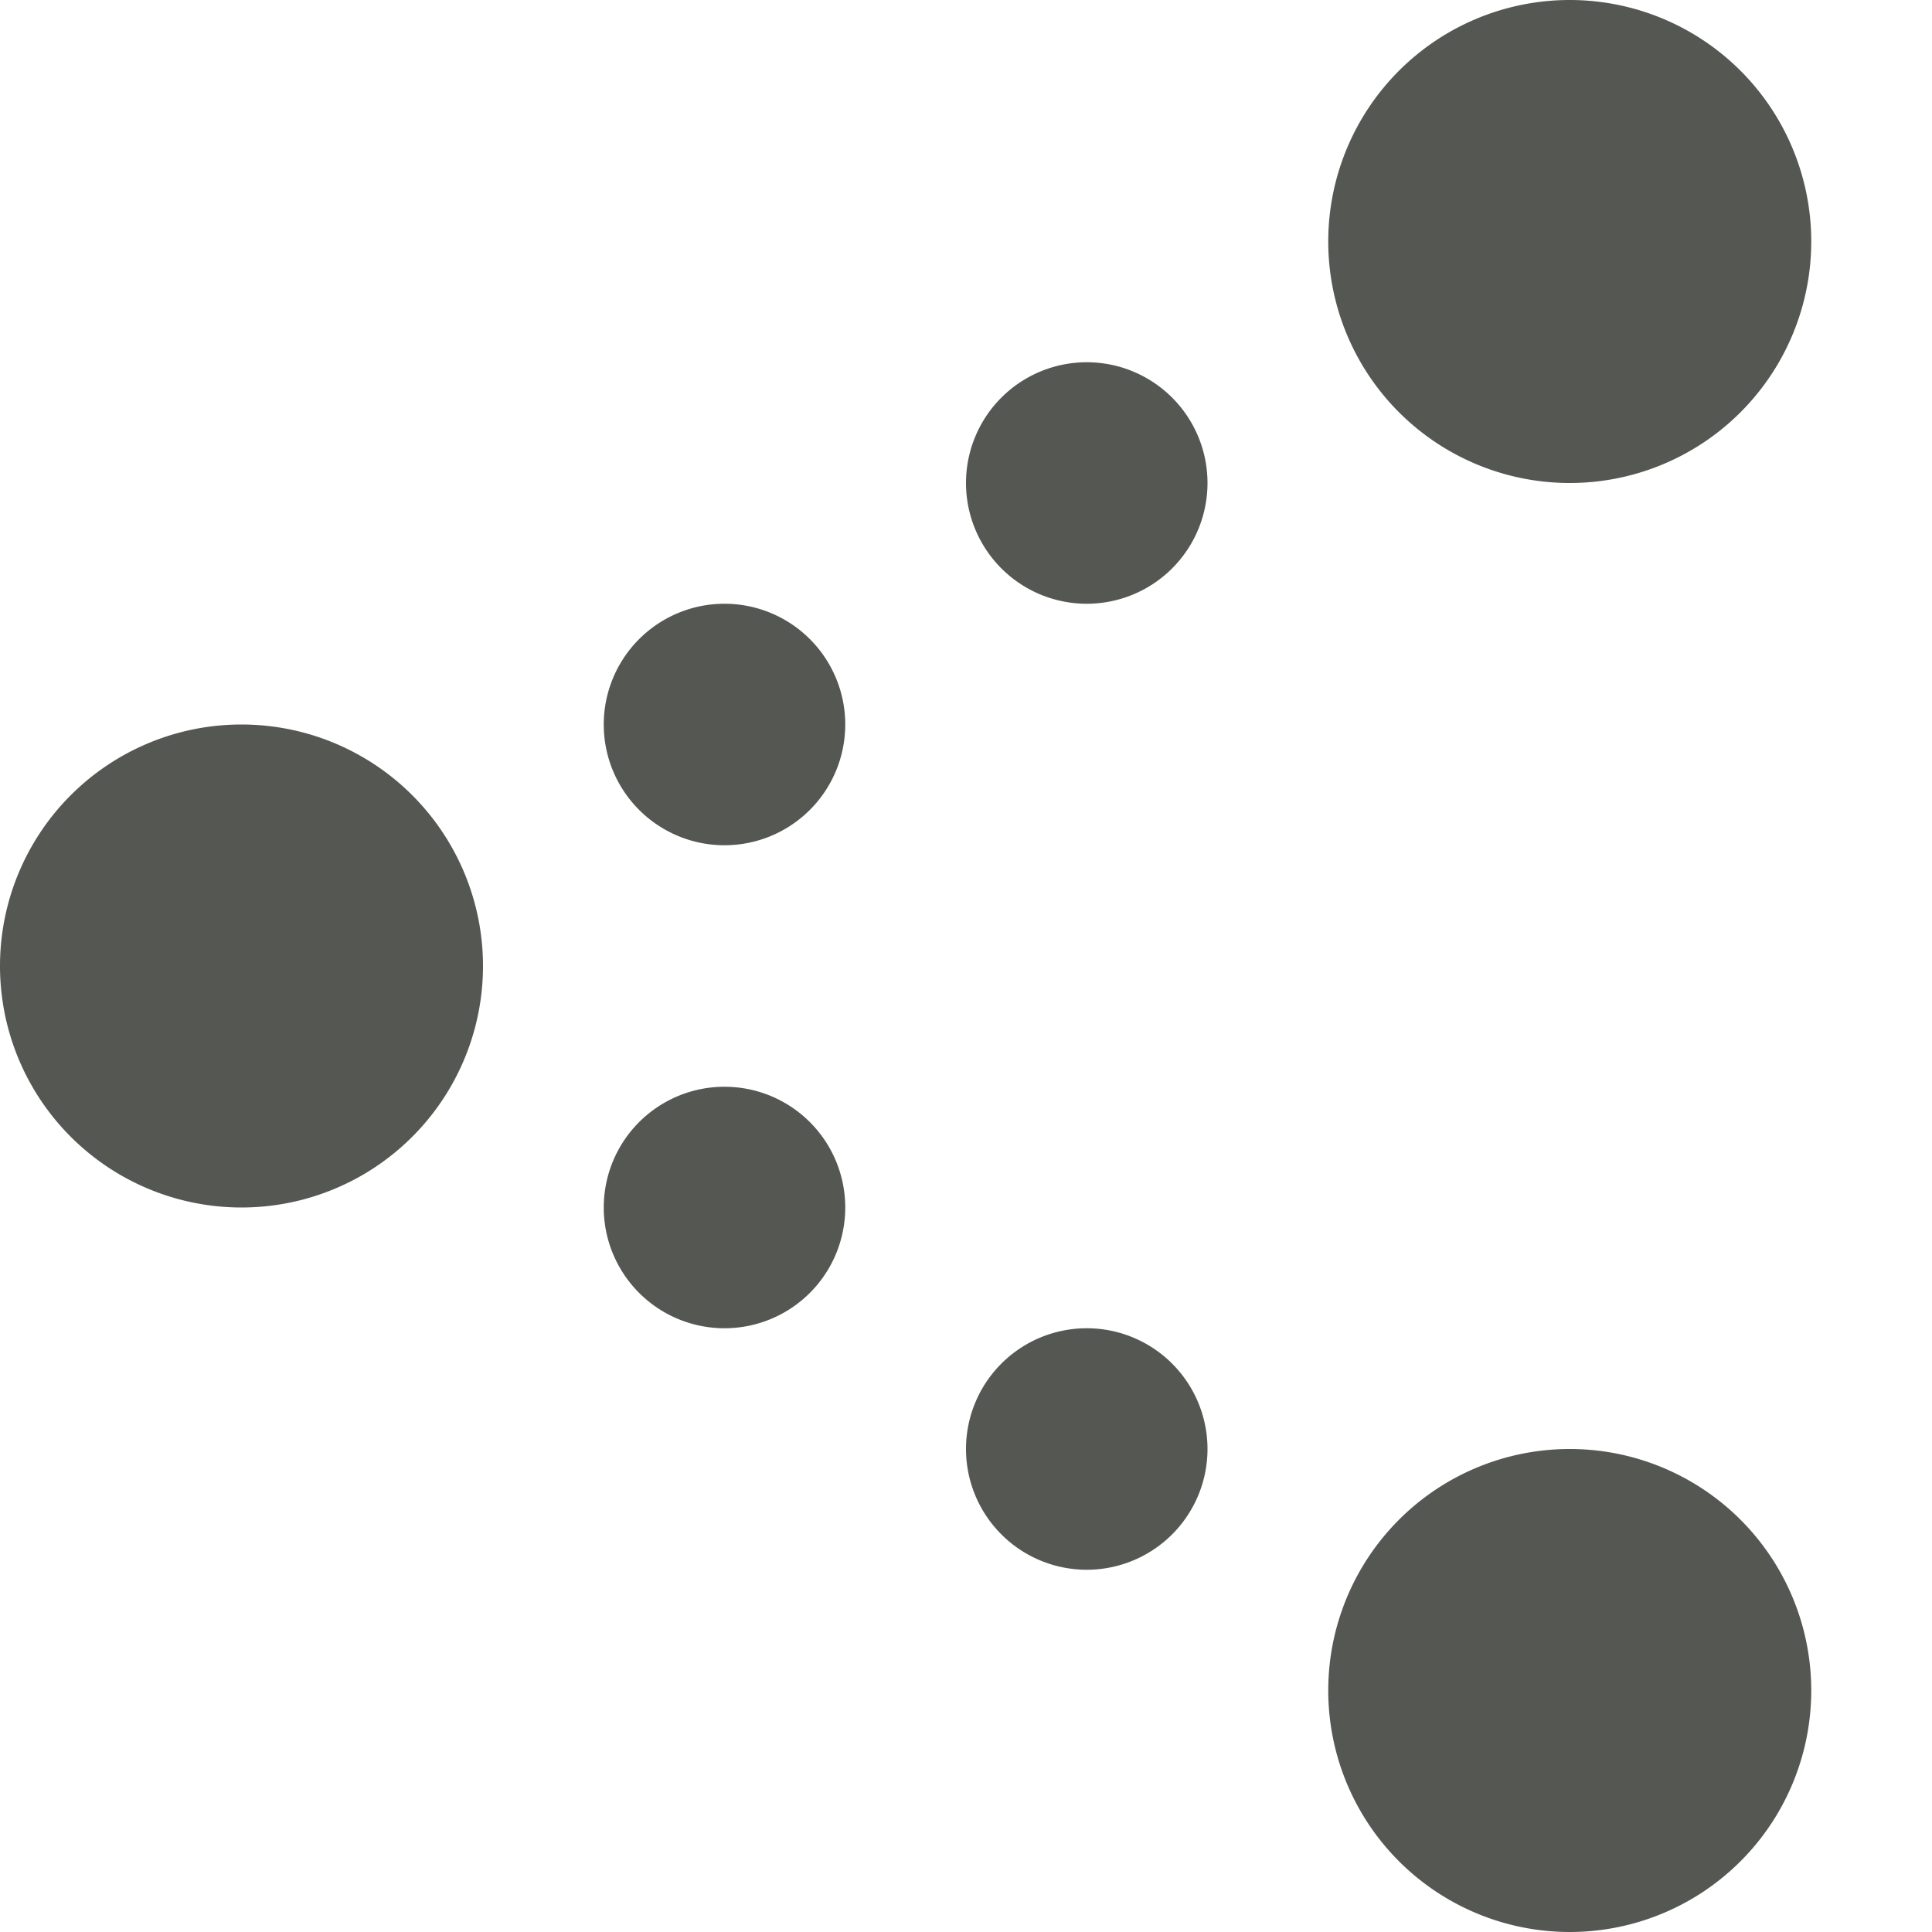 <svg xmlns="http://www.w3.org/2000/svg" viewBox="0 0 16 16">
  <path
     style="fill:#555753"
     d="M 13,0 A 2,2 0 0 0 11,2 2,2 0 0 0 13,4 2,2 0 0 0 15,2 2,2 0 0 0 13,0 Z M 9,3 A 1,1 0 0 0 8,4 1,1 0 0 0 9,5 1,1 0 0 0 10,4 1,1 0 0 0 9,3 Z M 6,5 A 1,1 0 0 0 5,6 1,1 0 0 0 6,7 1,1 0 0 0 7,6 1,1 0 0 0 6,5 Z M 2,6 A 2,2 0 0 0 0,8 2,2 0 0 0 2,10 2,2 0 0 0 4,8 2,2 0 0 0 2,6 Z M 6,9 A 1,1 0 0 0 5,10 1,1 0 0 0 6,11 1,1 0 0 0 7,10 1,1 0 0 0 6,9 Z m 3,2 a 1,1 0 0 0 -1,1 1,1 0 0 0 1,1 1,1 0 0 0 1,-1 1,1 0 0 0 -1,-1 z m 4,1 a 2,2 0 0 0 -2,2 2,2 0 0 0 2,2 2,2 0 0 0 2,-2 2,2 0 0 0 -2,-2 z"
     />
</svg>
